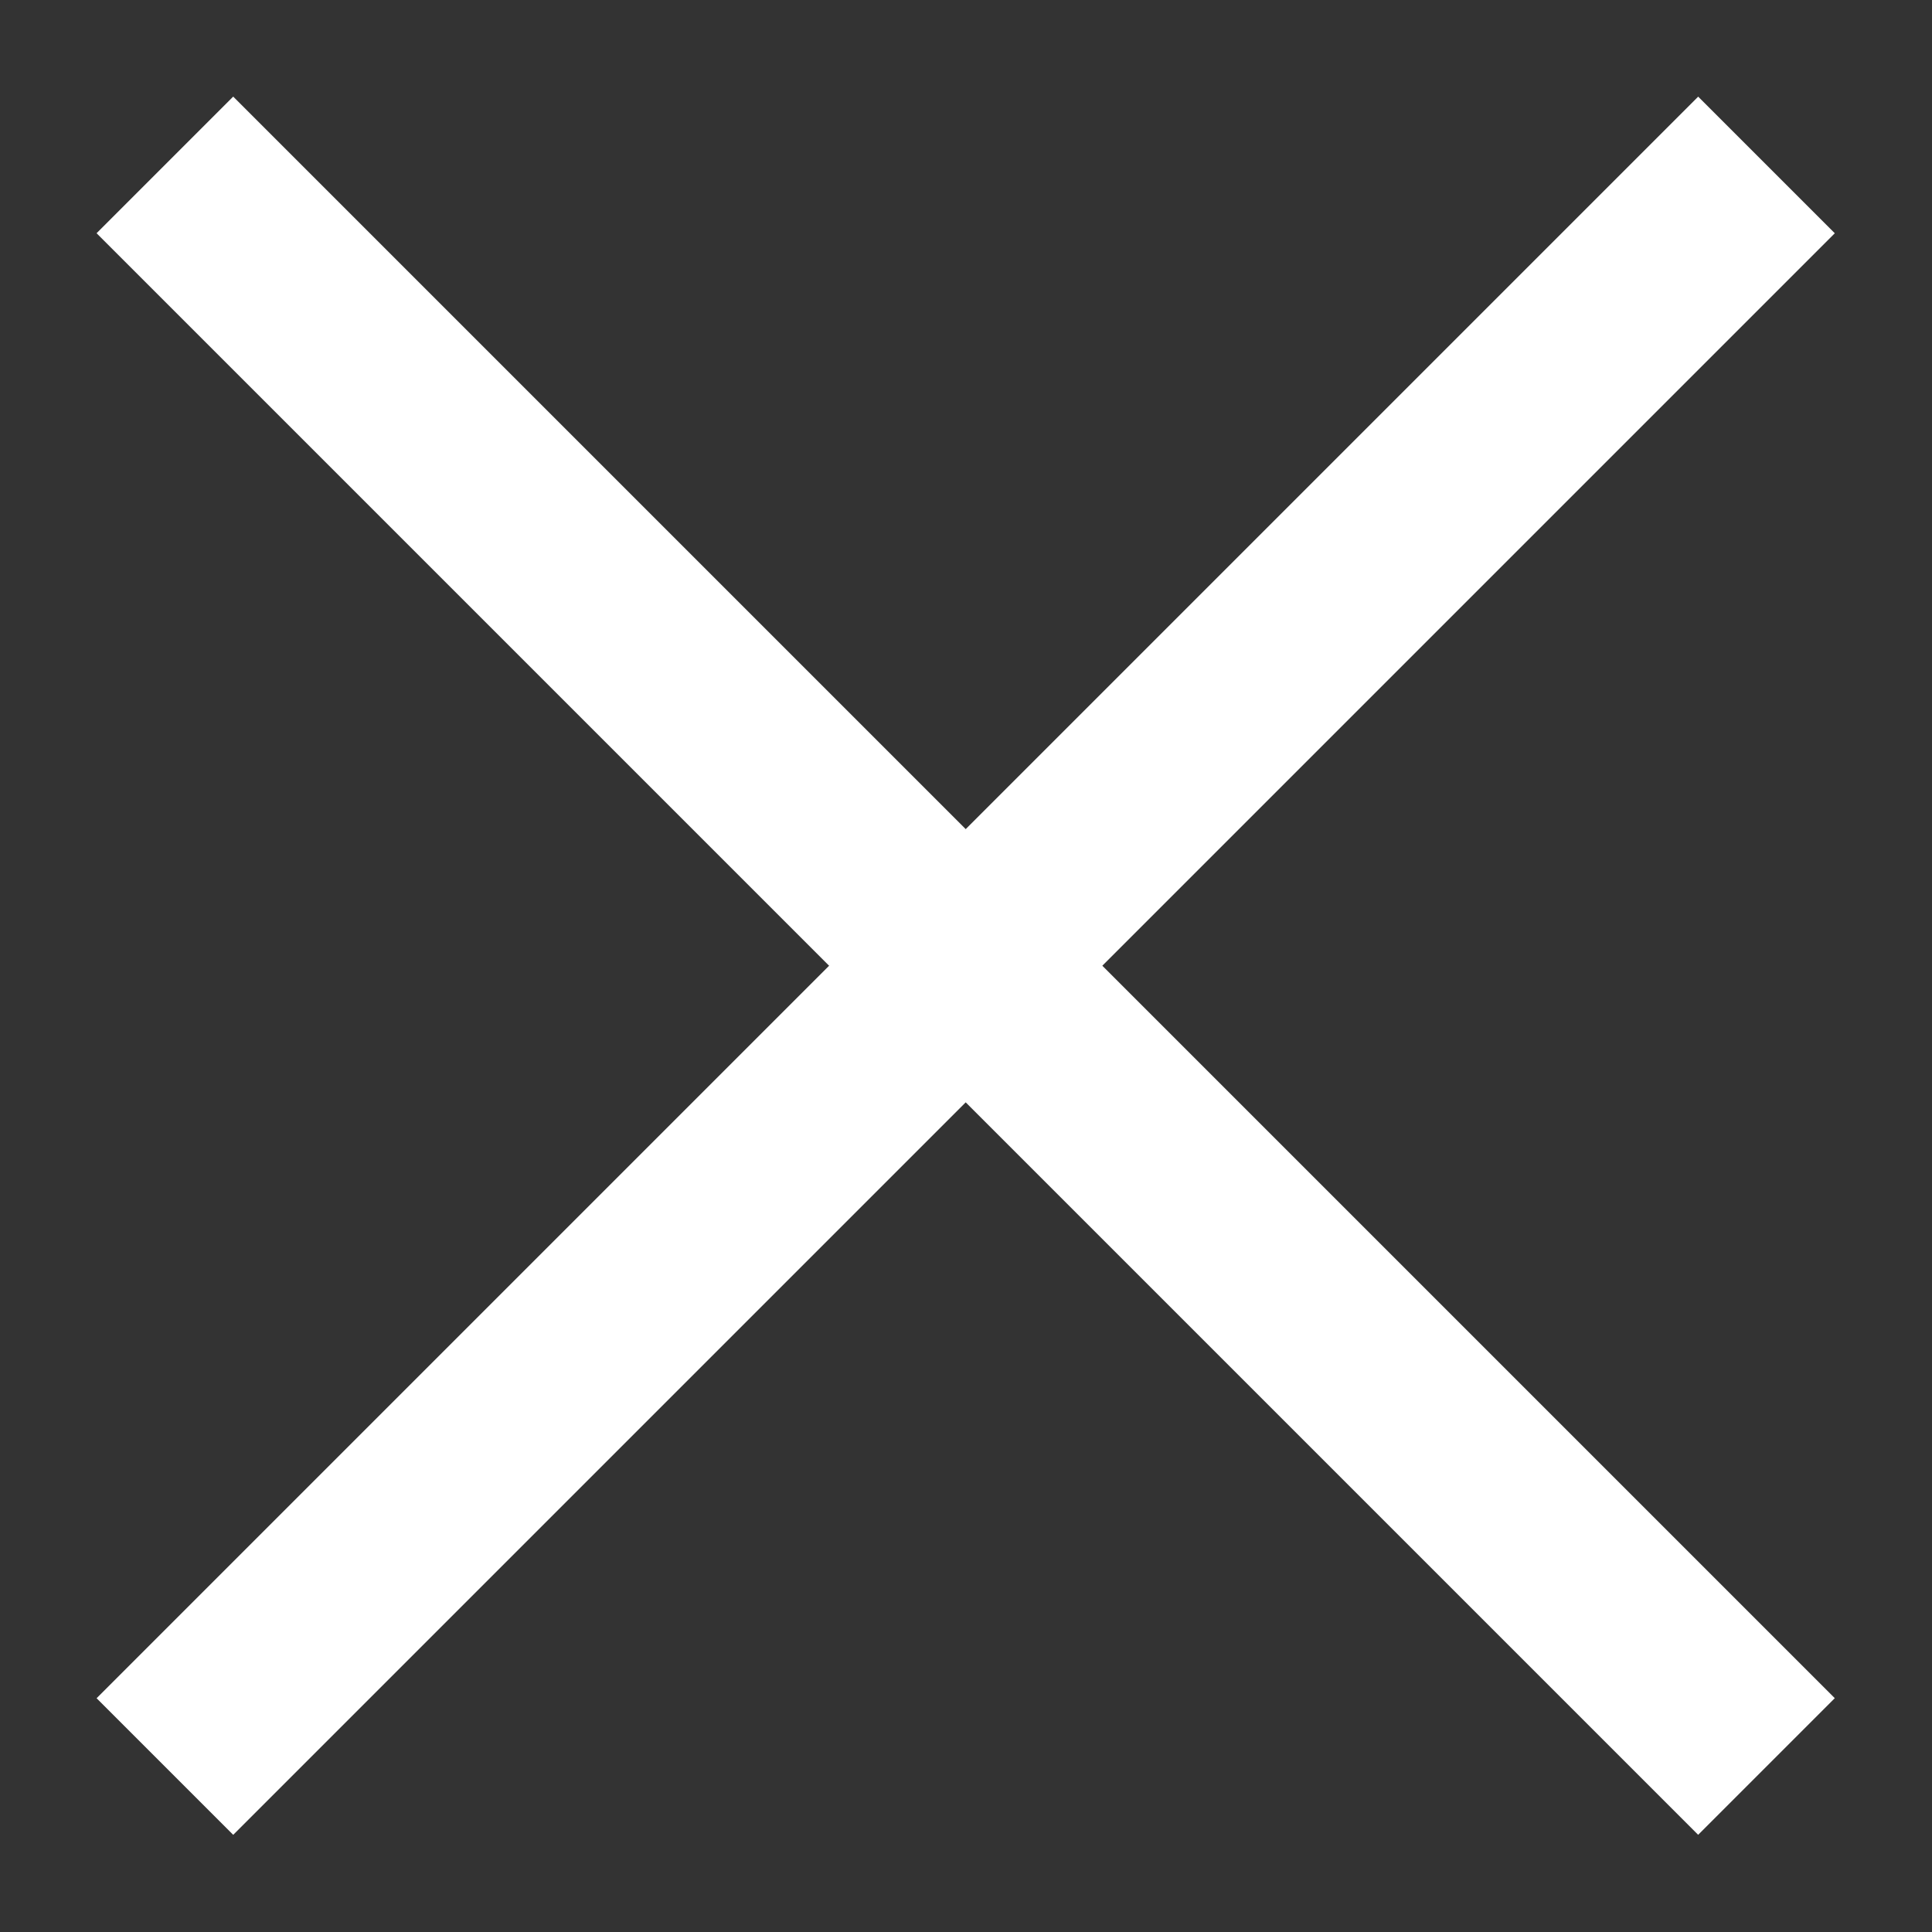 <svg width="20" height="20" viewBox="0 0 20 20" fill="none" xmlns="http://www.w3.org/2000/svg">
<rect x="0" y="0" width="20" height="20" fill="#333333" stroke="none"/>
<rect x="2.414" y="1" width="23.447" height="2" transform="rotate(45 2.414 1)" fill="white"/>
<rect x="1" y="17.58" width="23.447" height="2" transform="rotate(-45 1 17.58)" fill="white"/>
</svg>
